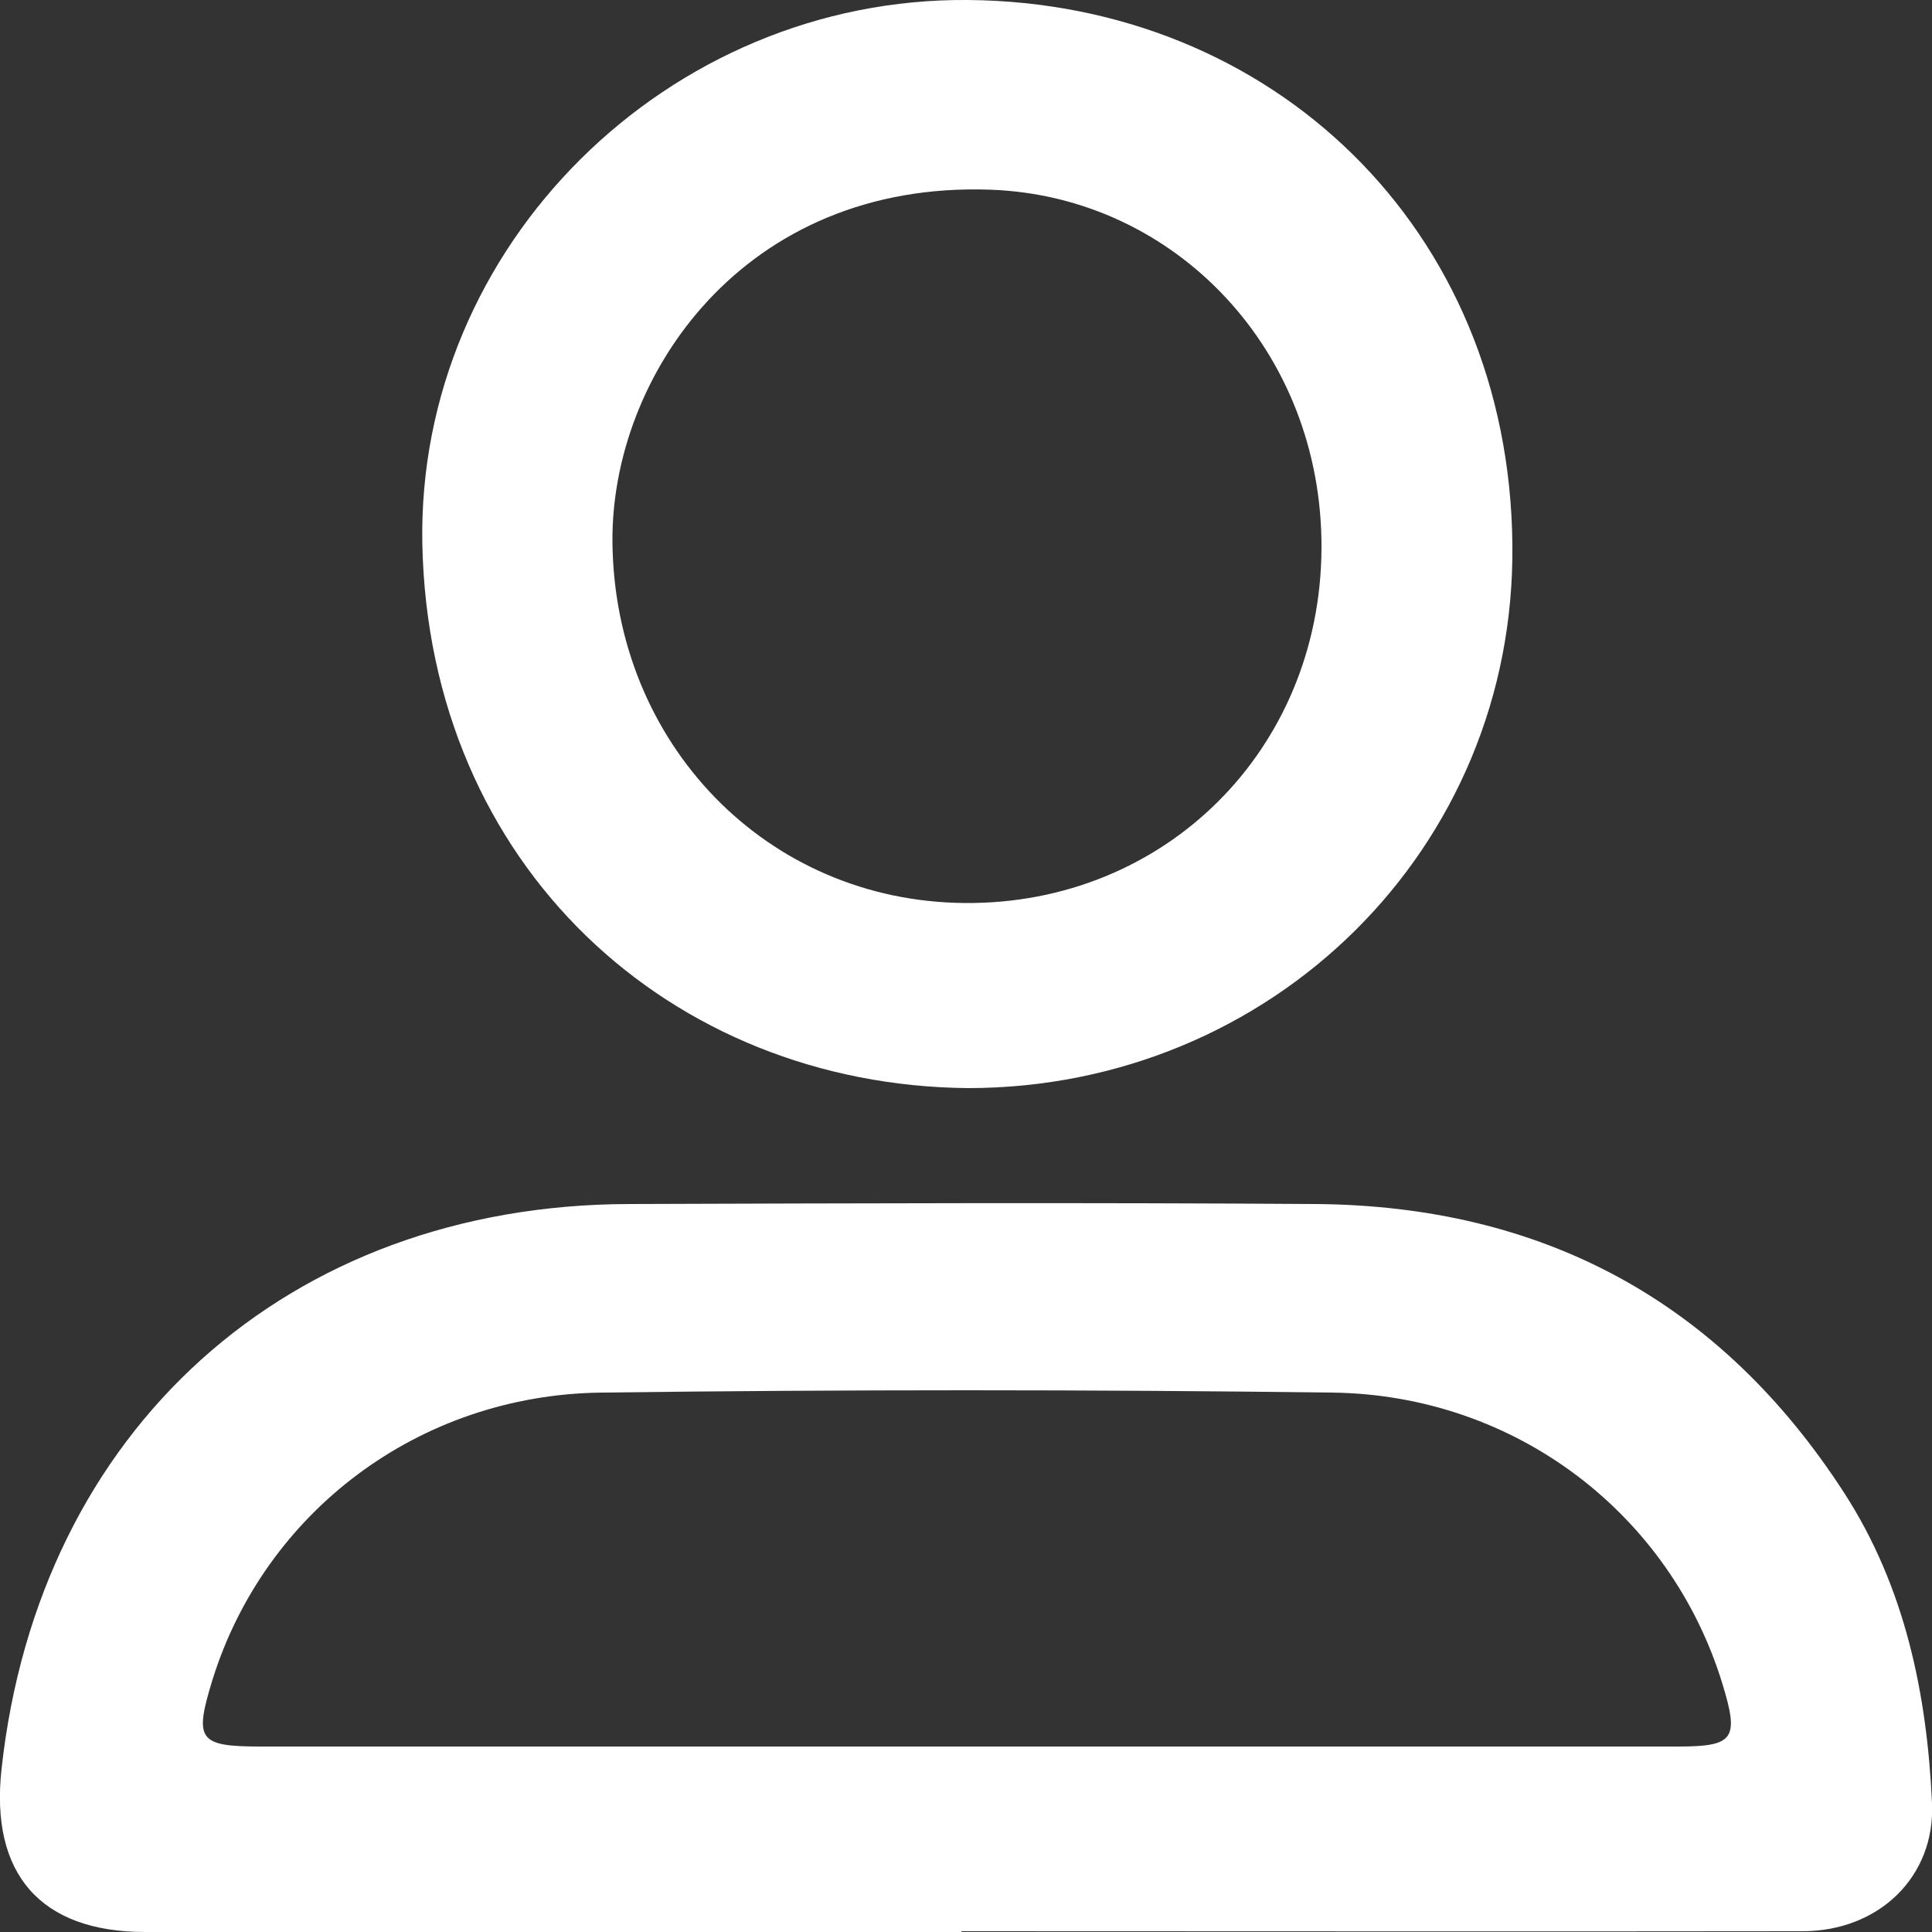 <?xml version="1.0" encoding="UTF-8"?>
<svg id="b" data-name="Capa 2" xmlns="http://www.w3.org/2000/svg" viewBox="0 0 50 50">
  <rect x="0" y="0" width="50" height="50" fill="#333333" stroke="none"/>
  <defs>
    <style>
      .e {
        fill: #fff;
      }
    </style>
  </defs>
  <path class="e" d="M24.88,50c-7.04,0-14.08,0-21.12,0-2.71,0-4.02-1.5-3.72-4.22,.96-8.78,7.41-14.6,16.24-14.62,5.92-.02,11.83-.04,17.75,0,5.88,.04,10.49,2.51,13.7,7.48,1.57,2.43,2.14,5.19,2.27,8.02,.09,1.91-1.38,3.32-3.35,3.32-7.26,.01-14.51,0-21.77,0Zm.14-4.8c6.14,0,12.27,0,18.41,0,1.45,0,1.58-.2,1.15-1.61-1.34-4.4-5.35-7.49-10.1-7.55-6.31-.08-12.62-.08-18.92,0-4.73,.06-8.71,3.1-10.06,7.43-.48,1.56-.37,1.73,1.25,1.73,6.09,0,12.18,0,18.28,0Z"/>
  <path class="e" d="M25.05,28.16c-7.7-.07-13.95-5.75-14.12-14.08C10.78,6.35,17.3-.07,25.06,0c7.84,.07,14,5.89,14.08,14.09,.09,7.89-6.25,14.07-14.09,14.07Zm9.15-13.98c.02-5.1-3.78-9.09-8.55-9.27-6.42-.24-9.84,4.84-9.8,9.12,.05,5.21,3.99,9.3,9.12,9.34,5.18,.04,9.21-3.97,9.23-9.19Z"/>
</svg>